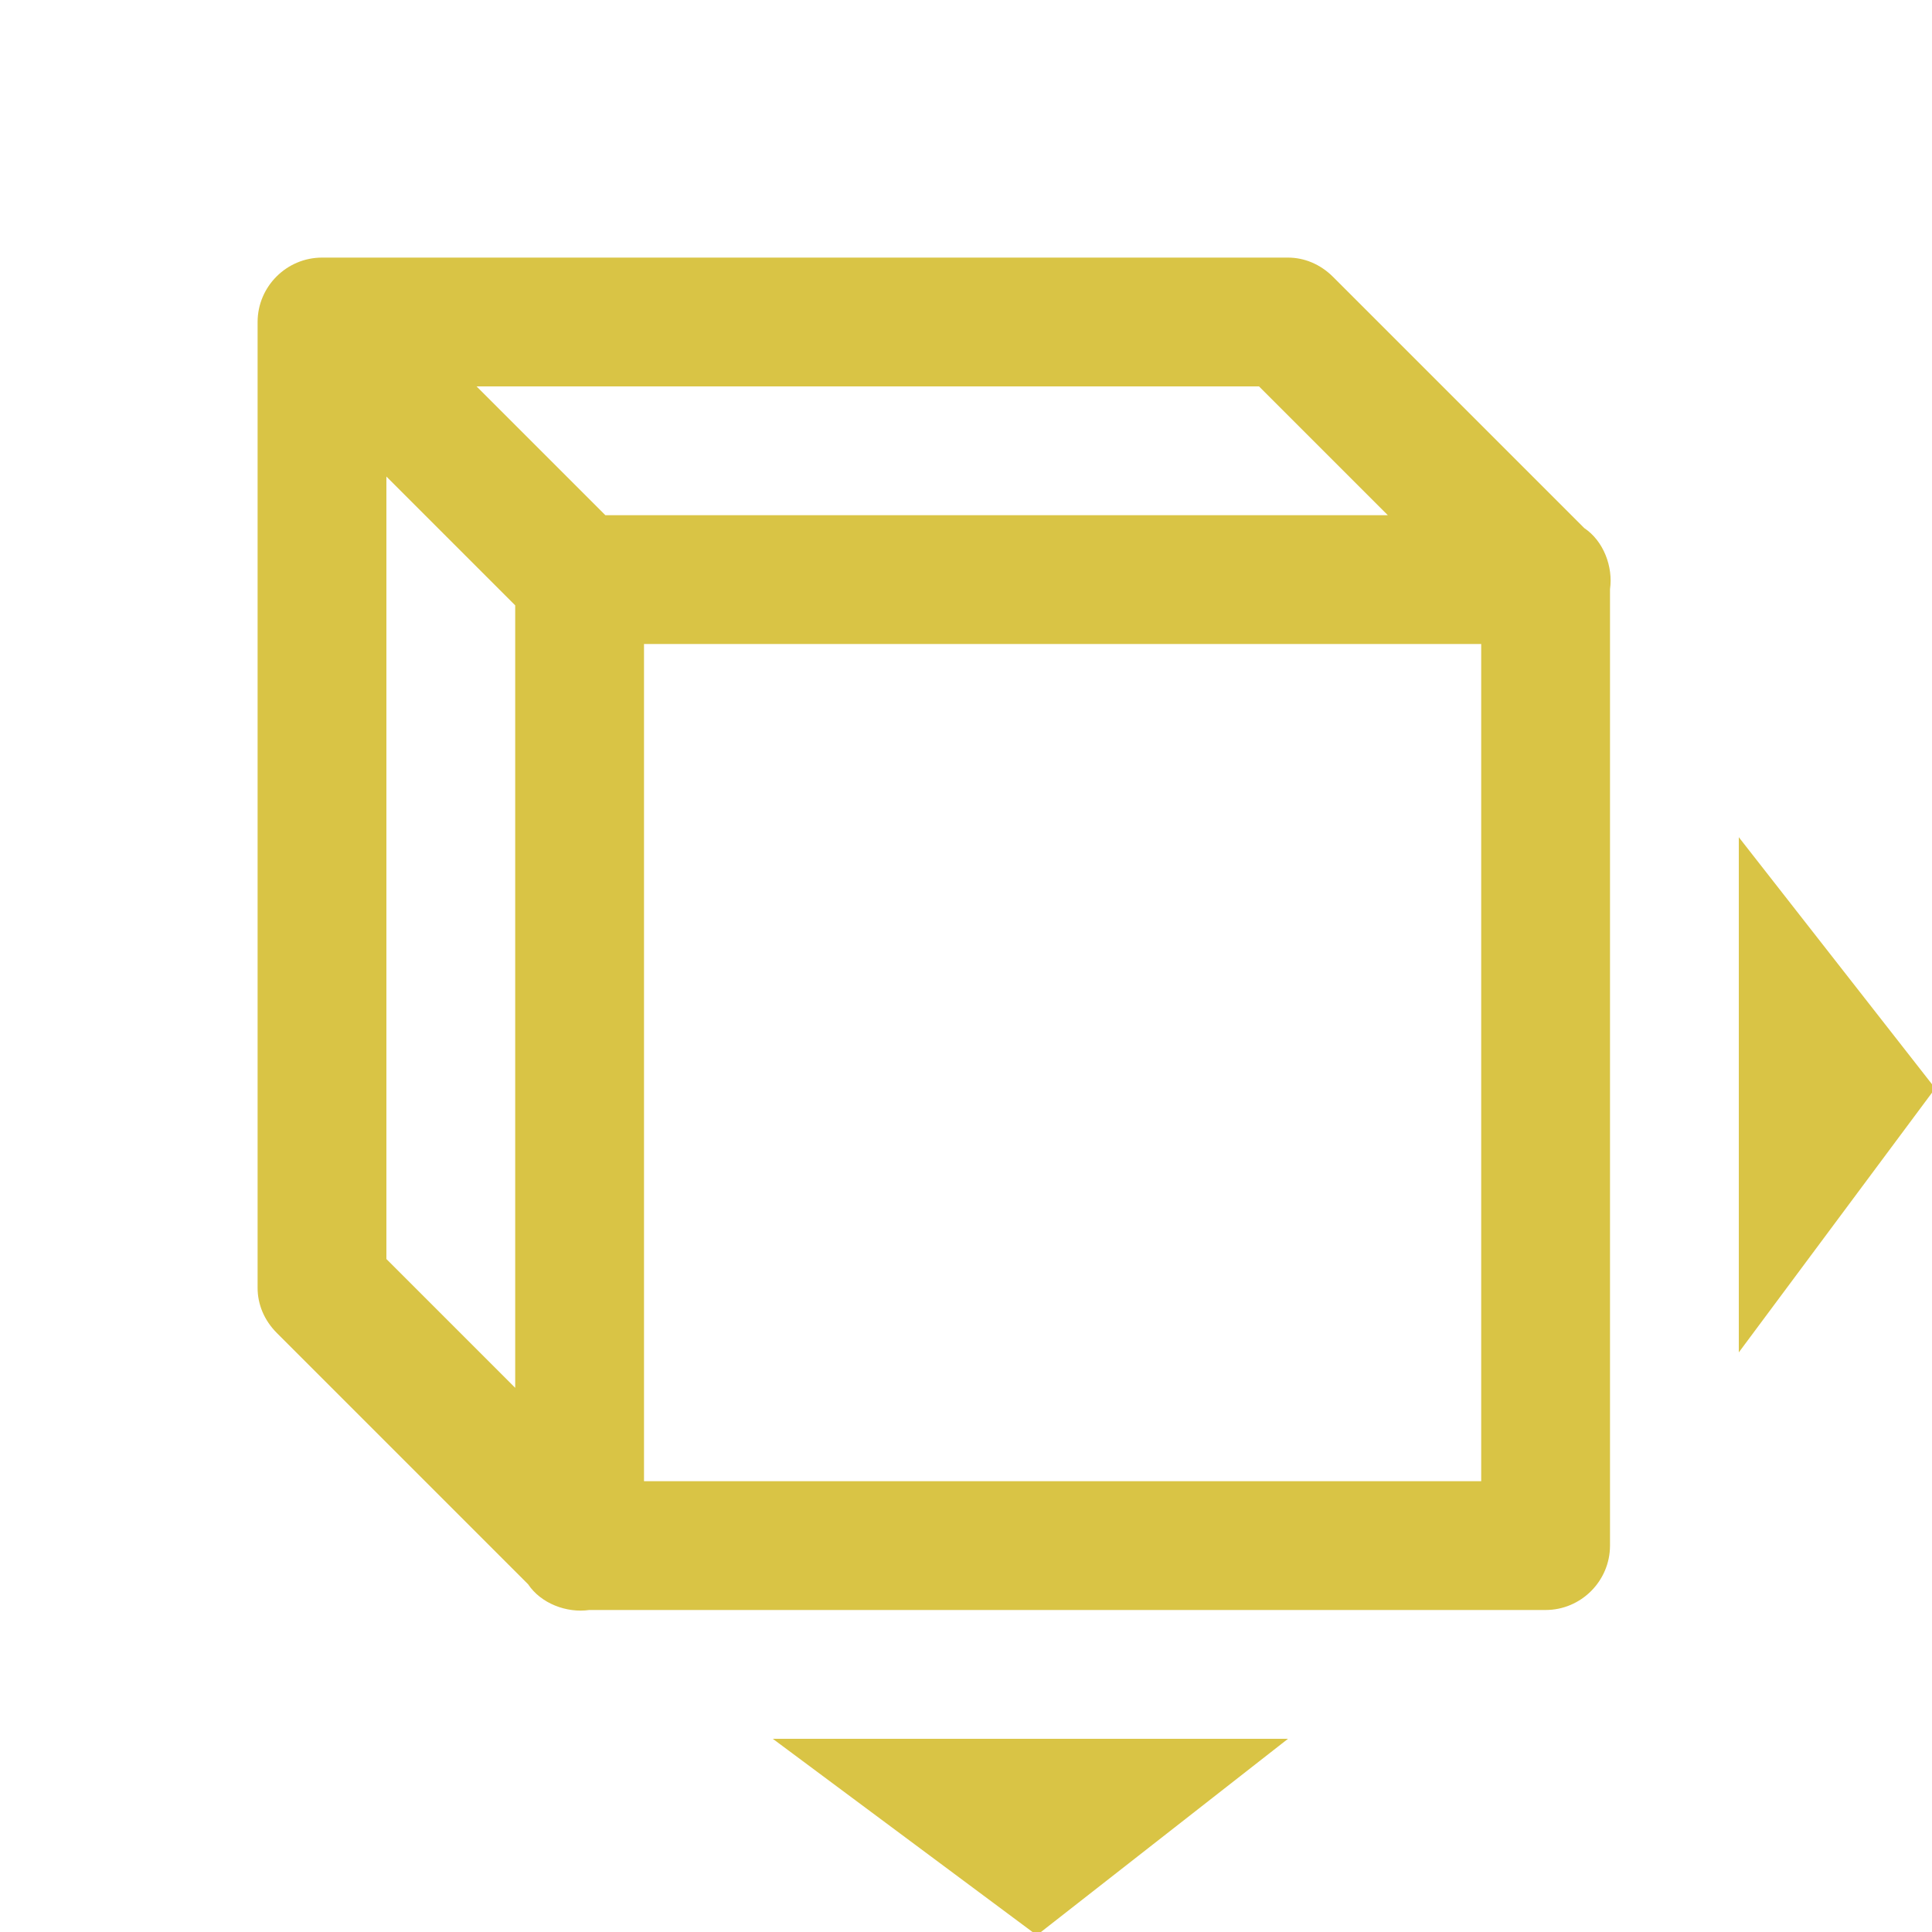 <?xml version="1.0" encoding="UTF-8"?>
<svg id="Layer_1" xmlns="http://www.w3.org/2000/svg" version="1.1" viewBox="0 0 60 60">
  <!-- Generator: Adobe Illustrator 29.5.0, SVG Export Plug-In . SVG Version: 2.1.0 Build 137)  -->
  <defs>
    <style>
      .st0 {
        fill: #d9c445;
      }
    </style>
  </defs>
  <path class="st0" d="M10,8c-1.1,0-2,.9-2,2,0,0,0,.2,0,.3v29.7c0,.5.2,1,.6,1.4l7.8,7.8c.4.6,1.2.9,1.9.8h29.7c1.1,0,2-.9,2-2v-29.7c.1-.7-.2-1.5-.8-1.9l-7.8-7.8c-.4-.4-.9-.6-1.4-.6H10.2c0,0-.2,0-.3,0ZM14.8,12h24.3l4,4h-24.3l-4-4ZM12,14.8l4,4v24.3l-4-4V14.8ZM20,20h26v26h-26v-26ZM54,26v16l6.1-8.2-6.1-7.8ZM24,54l8.2,6.1,7.8-6.1h-16Z"/>
</svg>